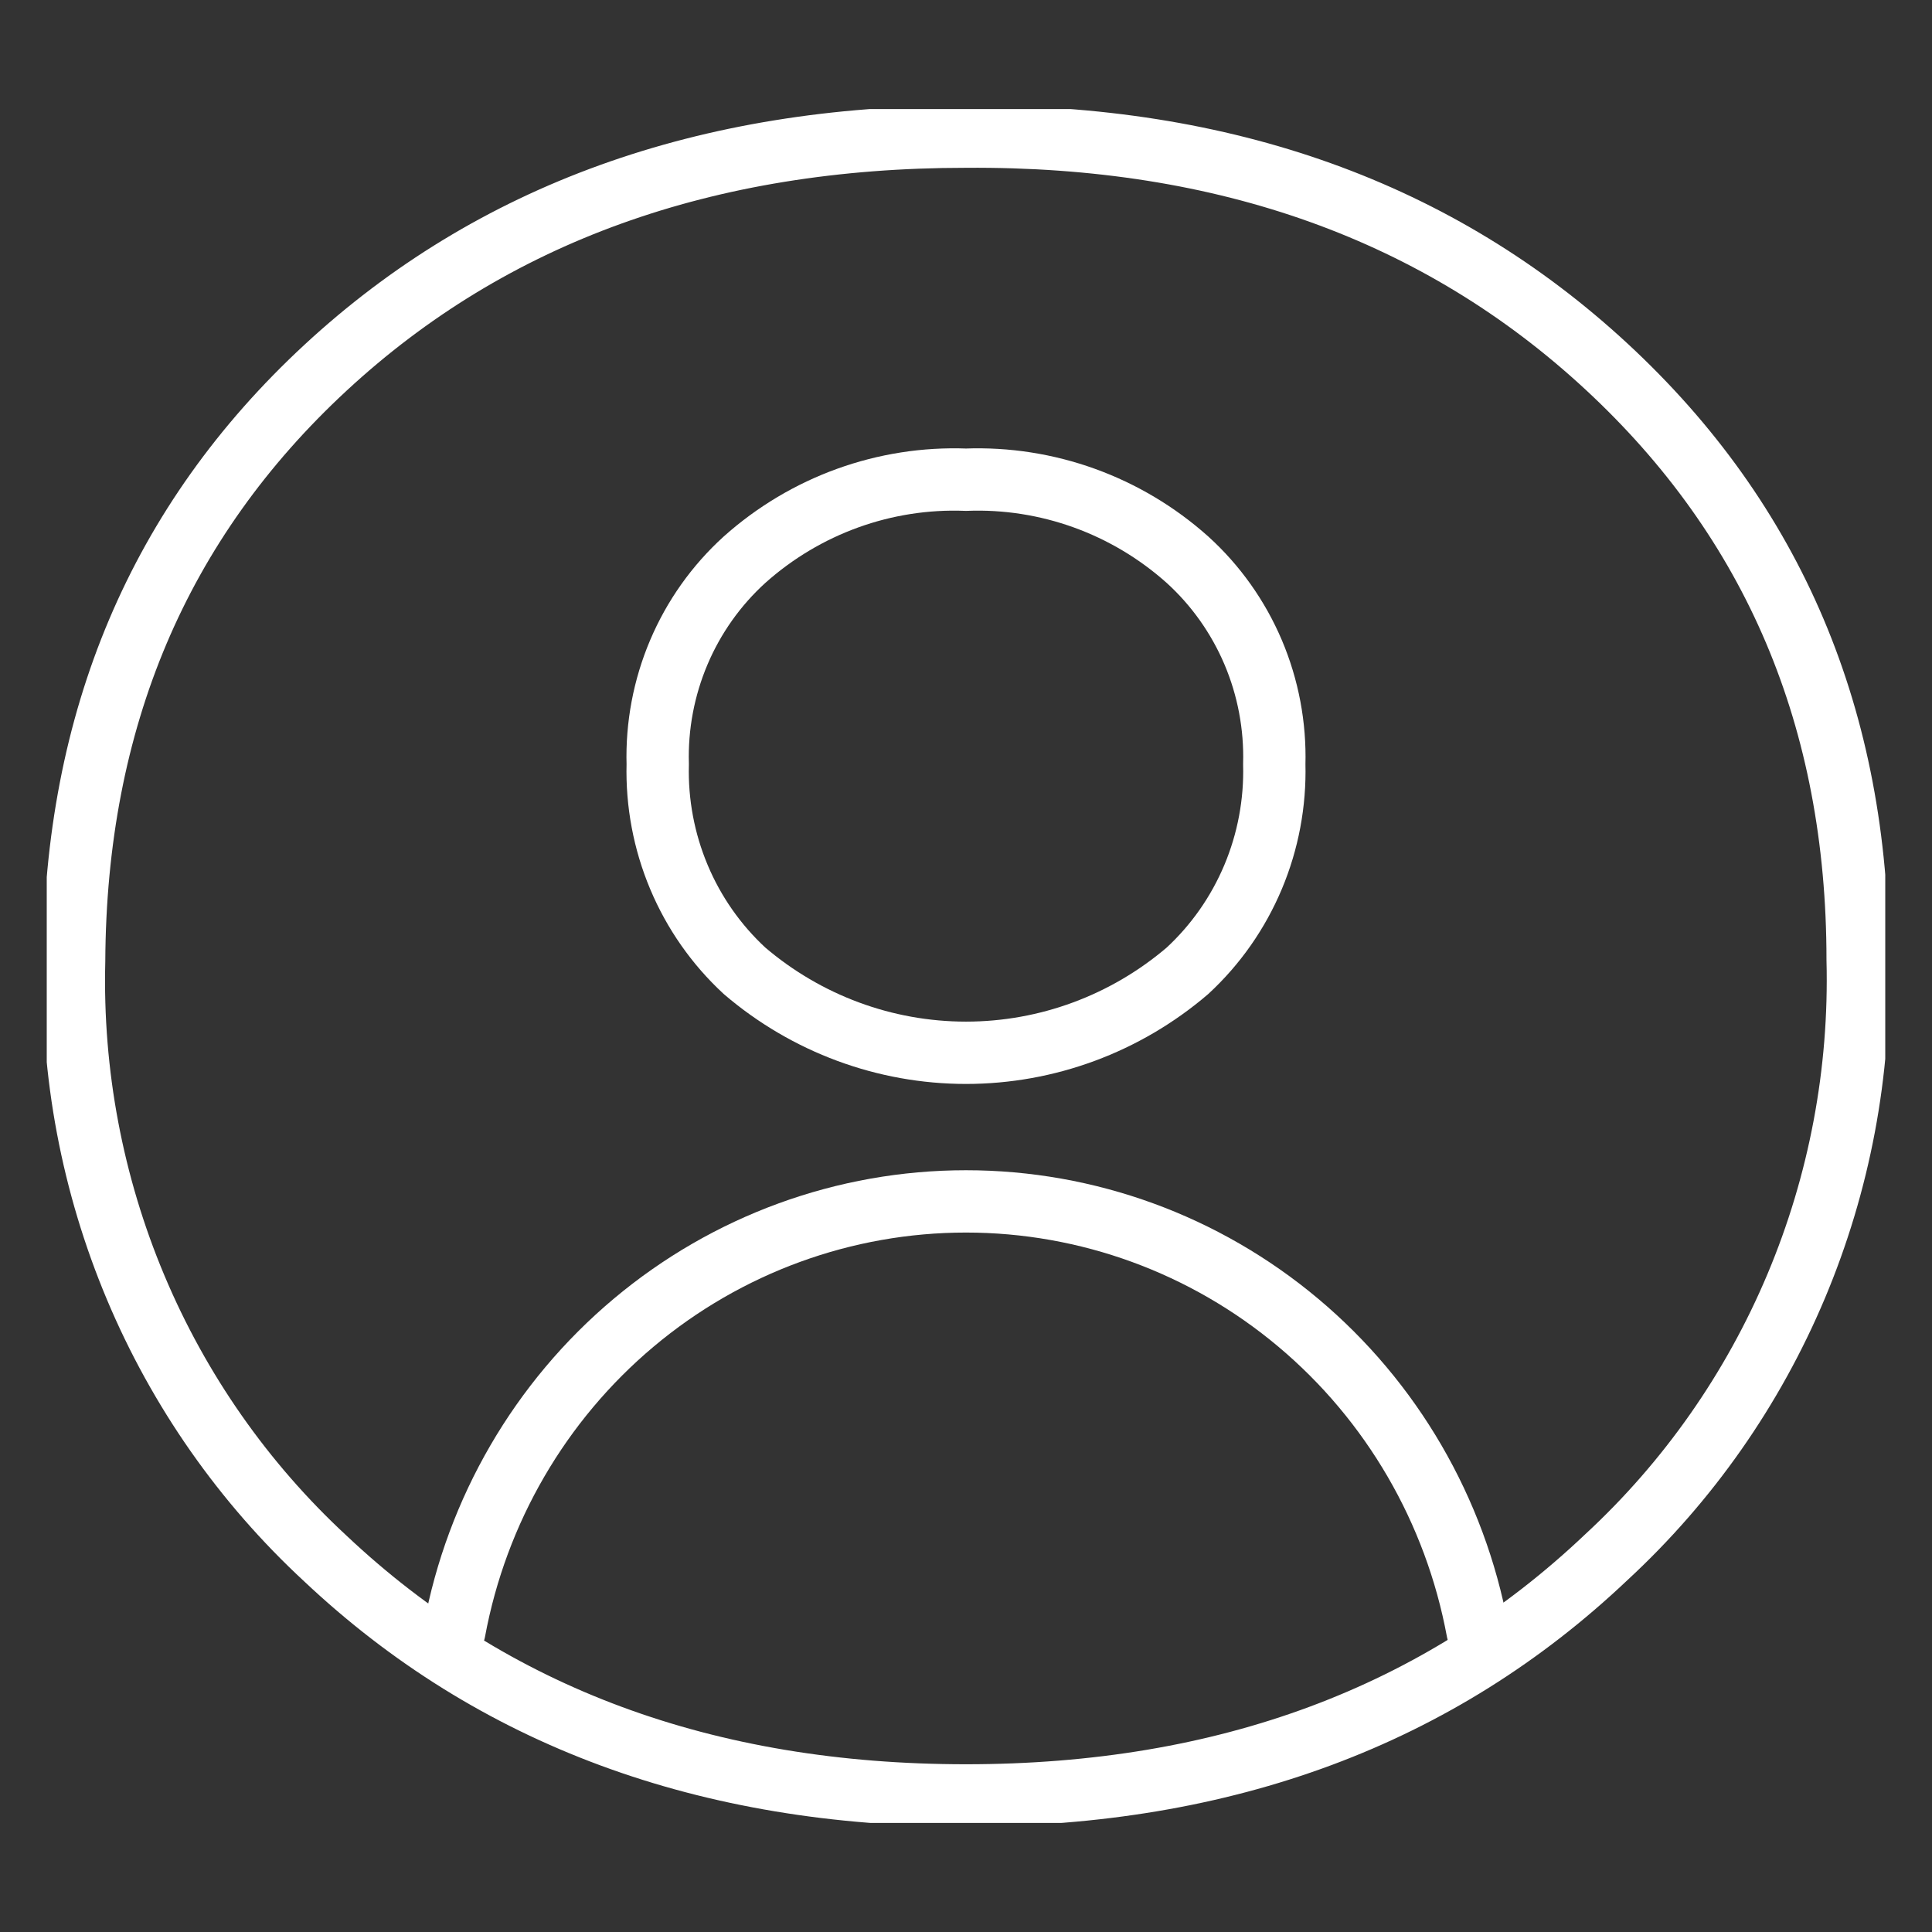 <?xml version="1.0" encoding="UTF-8"?> <svg xmlns="http://www.w3.org/2000/svg" width="62" height="62" viewBox="0 0 62 62" fill="none"><rect x="0" y="0" width="62" height="62" fill="#333333" stroke="none"/><g clip-path="url(#clip0_925_11157)"><path d="M31.001 4.385C22.637 4.385 15.785 6.858 10.444 11.803C5.103 16.748 2.415 23.096 2.379 30.846C2.289 34.44 2.963 38.011 4.354 41.318C5.745 44.626 7.822 47.592 10.444 50.017C15.821 55.083 22.673 57.617 31.001 57.617C39.329 57.617 46.178 55.068 51.549 49.972C54.172 47.548 56.251 44.582 57.642 41.274C59.033 37.967 59.706 34.395 59.614 30.801C59.614 23.081 56.925 16.733 51.549 11.758C46.172 6.782 39.323 4.324 31.001 4.385Z" stroke="#fff" stroke-width="2" stroke-miterlimit="10" stroke-linecap="round"></path><path d="M31 15.394C28.393 15.295 25.849 16.214 23.894 17.96C22.986 18.784 22.266 19.798 21.785 20.932C21.304 22.066 21.072 23.292 21.107 24.526C21.075 25.768 21.307 27.003 21.788 28.147C22.268 29.291 22.987 30.317 23.894 31.155C25.881 32.853 28.398 33.785 31 33.785C33.601 33.785 36.119 32.853 38.106 31.155C39.013 30.317 39.731 29.291 40.212 28.147C40.693 27.003 40.925 25.768 40.893 24.526C40.927 23.292 40.696 22.066 40.215 20.932C39.733 19.798 39.014 18.784 38.106 17.96C36.151 16.214 33.606 15.295 31 15.394Z" stroke="#fff" stroke-width="2" stroke-miterlimit="10" stroke-linecap="round"></path><path d="M14.582 52.339C15.301 48.464 17.335 44.966 20.333 42.449C23.331 39.931 27.103 38.554 30.999 38.554C34.894 38.554 38.667 39.931 41.665 42.449C44.663 44.966 46.697 48.464 47.416 52.339" stroke="#fff" stroke-width="2" stroke-miterlimit="10" stroke-linecap="round"></path></g><defs><clipPath id="clip0_925_11157"><rect width="59" height="55" fill="white" transform="translate(1.5 3.5)"></rect></clipPath></defs></svg> 